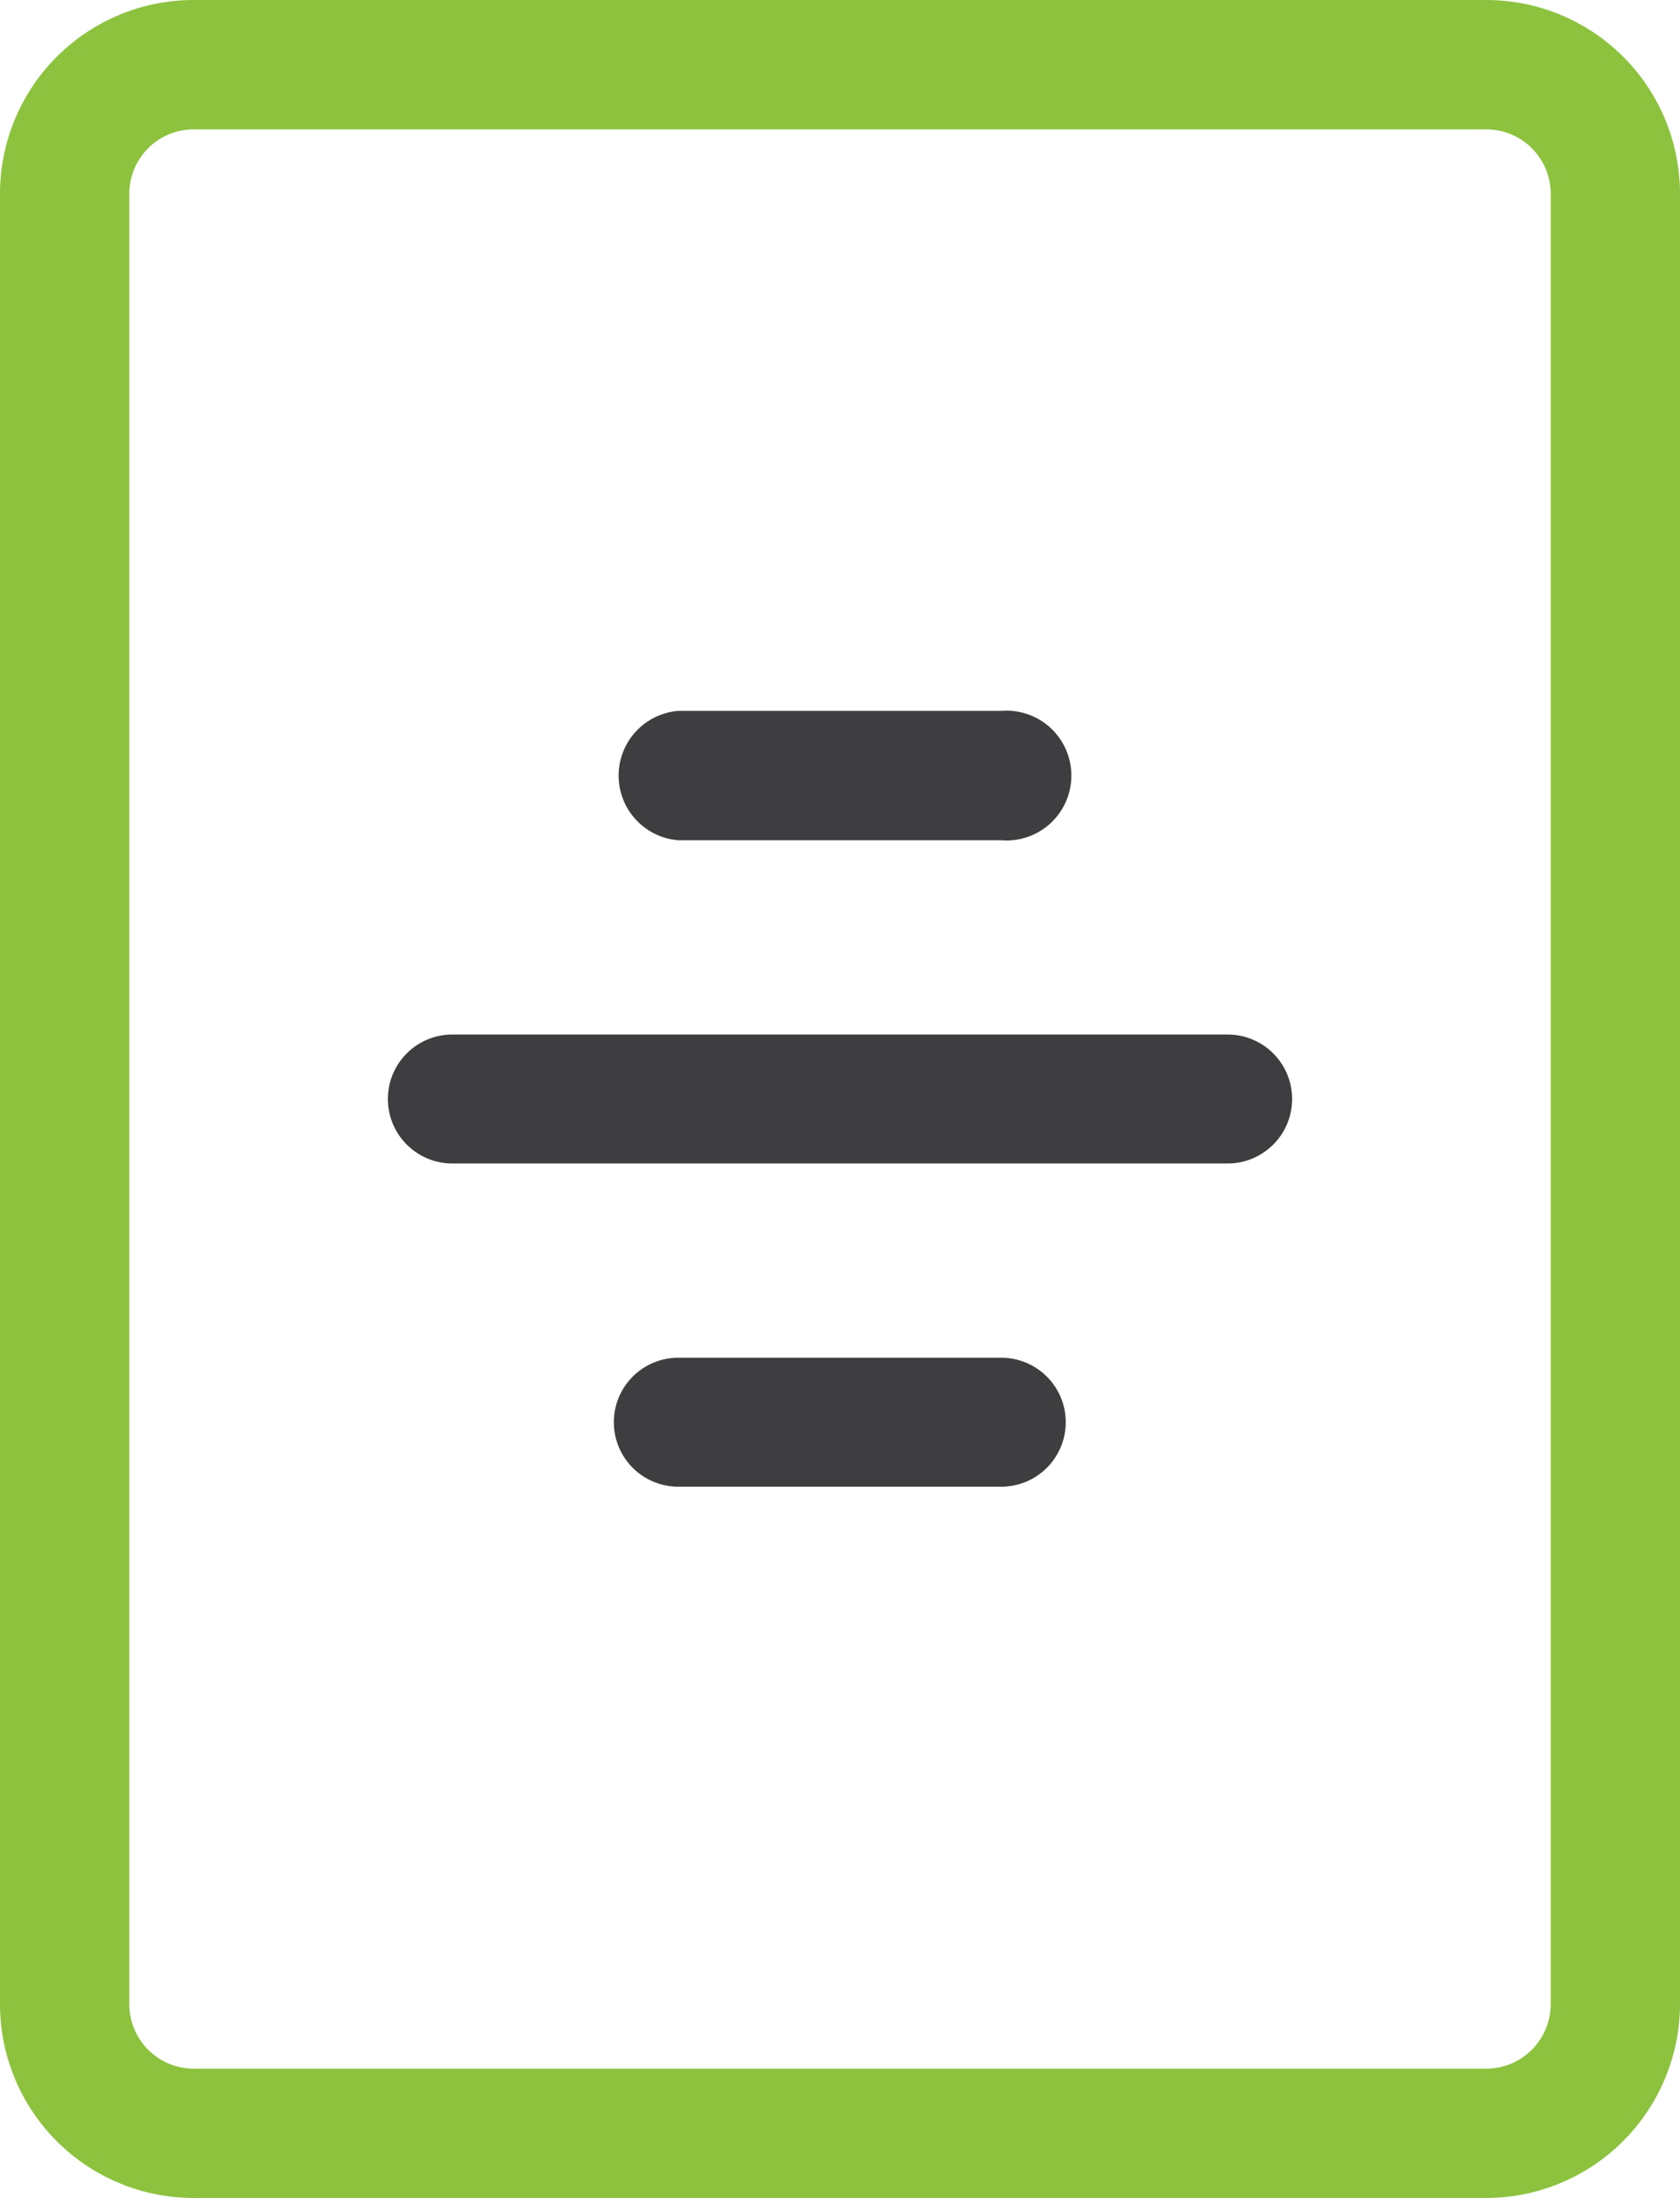 <svg xmlns="http://www.w3.org/2000/svg" viewBox="0 0 40.15 52.5"><defs><style>.cls-1{fill:#8dc23f;}.cls-2{fill:#3e3e40;}</style></defs><g id="Layer_2" data-name="Layer 2"><g id="Layer_1-2" data-name="Layer 1"><path class="cls-1" d="M4.63,0H35.51a4.63,4.63,0,0,1,4.64,4.63V47.87a4.64,4.64,0,0,1-4.64,4.63H4.63A4.63,4.63,0,0,1,0,47.87V4.63A4.63,4.63,0,0,1,4.63,0Zm0,3.09A1.54,1.54,0,0,0,3.09,4.63V47.87a1.54,1.54,0,0,0,1.54,1.54H35.51a1.54,1.54,0,0,0,1.55-1.54V4.63a1.54,1.54,0,0,0-1.55-1.54Z"/><path class="cls-2" d="M10.81,27.79a1.54,1.54,0,1,1,0-3.08H29.34a1.54,1.54,0,1,1,0,3.08Z"/><path class="cls-2" d="M16.21,20.07a1.55,1.55,0,0,1,0-3.09h7.72a1.55,1.55,0,1,1,0,3.09Z"/><path class="cls-2" d="M16.21,35.51a1.54,1.54,0,0,1,0-3.08h7.72a1.54,1.54,0,1,1,0,3.08Z"/></g></g></svg>